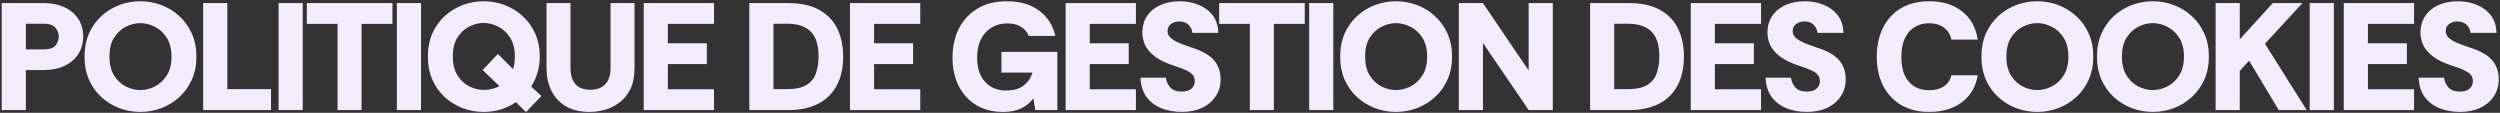 <?xml version="1.0" encoding="utf-8"?>
<svg xmlns="http://www.w3.org/2000/svg" width="1374" height="62" viewBox="0 0 1374 62" fill="none">
<rect x="0" y="0" width="1374" height="62" fill="#333333" stroke="none"/>
<path d="M0.948 60.5V1.7H24.3C28.332 1.7 31.972 2.428 35.22 3.884C38.468 5.34 41.016 7.44 42.864 10.184C44.768 12.928 45.72 16.204 45.72 20.012C45.72 23.764 44.796 27.04 42.948 29.84C41.156 32.584 38.636 34.712 35.388 36.224C32.196 37.736 28.5 38.492 24.3 38.492H14.22V60.5H0.948ZM14.22 27.152H23.964C27.1 27.152 29.256 26.452 30.432 25.052C31.664 23.596 32.28 21.916 32.28 20.012C32.28 18.22 31.664 16.624 30.432 15.224C29.256 13.768 27.1 13.04 23.964 13.04H14.22V27.152ZM77.119 61.508C73.087 61.508 69.223 60.808 65.527 59.408C61.887 58.008 58.611 55.992 55.699 53.36C52.843 50.728 50.575 47.536 48.895 43.784C47.271 40.032 46.459 35.804 46.459 31.1C46.459 26.396 47.271 22.168 48.895 18.416C50.575 14.664 52.843 11.472 55.699 8.84C58.611 6.208 61.887 4.192 65.527 2.792C69.223 1.392 73.087 0.692 77.119 0.692C81.151 0.692 85.015 1.392 88.711 2.792C92.407 4.192 95.683 6.208 98.539 8.84C101.451 11.472 103.747 14.664 105.427 18.416C107.107 22.168 107.947 26.396 107.947 31.1C107.947 35.804 107.107 40.032 105.427 43.784C103.747 47.536 101.451 50.728 98.539 53.36C95.683 55.992 92.407 58.008 88.711 59.408C85.015 60.808 81.151 61.508 77.119 61.508ZM77.119 49.496C79.863 49.496 82.551 48.824 85.183 47.48C87.815 46.136 89.971 44.12 91.651 41.432C93.387 38.688 94.255 35.244 94.255 31.1C94.255 26.9 93.387 23.456 91.651 20.768C89.915 18.024 87.731 16.008 85.099 14.72C82.467 13.376 79.807 12.704 77.119 12.704C74.431 12.704 71.771 13.376 69.139 14.72C66.563 16.008 64.407 18.024 62.671 20.768C60.991 23.456 60.151 26.9 60.151 31.1C60.151 35.244 60.991 38.688 62.671 41.432C64.351 44.12 66.479 46.136 69.055 47.48C71.687 48.824 74.375 49.496 77.119 49.496ZM111.654 60.5V1.7H124.926V48.992H148.95V60.5H111.654ZM153.105 60.5V1.7H166.377V60.5H153.105ZM185.521 60.5V13.124H168.637V1.7H215.677V13.124H198.709V60.5H185.521ZM218.119 60.5V1.7H231.391V60.5H218.119ZM289.092 61.592L283.548 56.132C281.028 57.868 278.256 59.212 275.232 60.164C272.208 61.06 269.072 61.508 265.824 61.508C261.792 61.508 257.928 60.808 254.232 59.408C250.592 58.008 247.316 55.992 244.404 53.36C241.548 50.728 239.28 47.536 237.6 43.784C235.976 40.032 235.164 35.804 235.164 31.1C235.164 26.396 235.976 22.168 237.6 18.416C239.28 14.664 241.548 11.472 244.404 8.84C247.316 6.208 250.592 4.192 254.232 2.792C257.928 1.392 261.792 0.692 265.824 0.692C269.856 0.692 273.72 1.392 277.416 2.792C281.112 4.192 284.388 6.208 287.244 8.84C290.156 11.472 292.452 14.664 294.132 18.416C295.812 22.168 296.652 26.396 296.652 31.1C296.652 34.236 296.232 37.204 295.392 40.004C294.552 42.748 293.404 45.268 291.948 47.564L297.576 52.772L289.092 61.592ZM248.856 31.016C248.856 35.16 249.696 38.604 251.376 41.348C253.056 44.036 255.184 46.052 257.76 47.396C260.392 48.74 263.08 49.412 265.824 49.412C267.336 49.412 268.82 49.244 270.276 48.908C271.788 48.572 273.188 48.04 274.476 47.312L265.236 38.492L273.636 29.672L281.952 37.988C282.288 36.98 282.54 35.888 282.708 34.712C282.876 33.536 282.96 32.304 282.96 31.016C282.96 26.816 282.092 23.372 280.356 20.684C278.62 17.94 276.436 15.924 273.804 14.636C271.172 13.292 268.512 12.62 265.824 12.62C263.136 12.62 260.476 13.292 257.844 14.636C255.268 15.924 253.112 17.94 251.376 20.684C249.696 23.372 248.856 26.816 248.856 31.016ZM324.211 61.508C318.723 61.508 314.215 60.416 310.687 58.232C307.159 56.048 304.555 53.136 302.875 49.496C301.195 45.856 300.355 41.824 300.355 37.4V1.7H313.543V37.484C313.543 41.292 314.467 44.232 316.315 46.304C318.163 48.32 320.879 49.328 324.463 49.328C327.991 49.328 330.707 48.32 332.611 46.304C334.571 44.232 335.551 41.292 335.551 37.484V1.7H348.739V37.4C348.739 41.992 347.983 45.828 346.471 48.908C344.959 51.988 342.971 54.452 340.507 56.3C338.099 58.148 335.439 59.492 332.527 60.332C329.671 61.116 326.899 61.508 324.211 61.508ZM353.784 60.5V1.7H392.424V13.124H367.056V23.792H388.476V35.216H367.056V49.076H392.424V60.5H353.784ZM411.826 60.5V1.7H433.246C440.302 1.7 446.042 2.988 450.466 5.564C454.946 8.084 458.222 11.556 460.294 15.98C462.366 20.348 463.402 25.36 463.402 31.016C463.402 37.456 462.17 42.888 459.706 47.312C457.298 51.68 453.826 54.984 449.29 57.224C444.81 59.408 439.462 60.5 433.246 60.5H411.826ZM425.098 48.992H432.574C437.166 48.992 440.694 48.236 443.158 46.724C445.678 45.212 447.414 43.112 448.366 40.424C449.374 37.736 449.878 34.6 449.878 31.016C449.878 24.688 448.422 20.124 445.51 17.324C442.654 14.468 438.342 13.04 432.574 13.04H425.098V48.992ZM467.138 60.5V1.7H505.778V13.124H480.41V23.792H501.83V35.216H480.41V49.076H505.778V60.5H467.138ZM551.22 61.508C545.676 61.508 540.804 60.276 536.604 57.812C532.46 55.292 529.24 51.792 526.944 47.312C524.648 42.832 523.5 37.596 523.5 31.604C523.5 25.836 524.62 20.628 526.86 15.98C529.156 11.332 532.516 7.636 536.94 4.892C541.42 2.092 546.936 0.692 553.488 0.692C560.544 0.692 566.368 2.372 570.96 5.732C575.608 9.092 578.632 13.768 580.032 19.76H565.416C564.52 17.576 563.092 15.896 561.132 14.72C559.172 13.488 556.624 12.872 553.488 12.872C550.296 12.872 547.468 13.628 545.004 15.14C542.54 16.596 540.58 18.724 539.124 21.524C537.724 24.324 537.024 27.74 537.024 31.772C537.024 35.692 537.724 38.996 539.124 41.684C540.524 44.372 542.4 46.388 544.752 47.732C547.16 49.076 549.82 49.748 552.732 49.748C556.932 49.748 560.208 48.852 562.56 47.06C564.912 45.212 566.536 42.832 567.432 39.92H550.38V28.496H581.124V60.5H568.944L567.936 54.032C566.2 56.44 563.96 58.288 561.216 59.576C558.528 60.864 555.196 61.508 551.22 61.508ZM585.66 60.5V1.7H624.3V13.124H598.932V23.792H620.352V35.216H598.932V49.076H624.3V60.5H585.66ZM649.586 61.508C645.442 61.508 641.662 60.836 638.246 59.492C634.886 58.092 632.17 56.02 630.098 53.276C628.082 50.476 626.99 46.948 626.822 42.692H640.766C640.99 44.652 641.774 46.416 643.118 47.984C644.518 49.552 646.618 50.336 649.418 50.336C651.826 50.336 653.618 49.804 654.794 48.74C656.026 47.676 656.642 46.276 656.642 44.54C656.642 43.756 656.502 43.028 656.222 42.356C655.998 41.684 655.522 41.04 654.794 40.424C654.066 39.752 652.946 39.08 651.434 38.408C649.978 37.736 648.018 37.008 645.554 36.224C640.962 34.768 637.378 33.06 634.802 31.1C632.226 29.14 630.406 27.04 629.342 24.8C628.334 22.56 627.83 20.264 627.83 17.912C627.886 14.104 628.838 10.94 630.686 8.42C632.534 5.844 634.998 3.912 638.078 2.624C641.158 1.336 644.602 0.692 648.41 0.692C652.218 0.692 655.69 1.364 658.826 2.708C662.018 3.996 664.594 5.928 666.554 8.504C668.514 11.08 669.522 14.272 669.578 18.08H655.298C655.242 16.568 654.598 15.14 653.366 13.796C652.134 12.452 650.314 11.78 647.906 11.78C646.17 11.836 644.686 12.34 643.454 13.292C642.278 14.188 641.69 15.476 641.69 17.156C641.69 18.612 642.306 19.872 643.538 20.936C644.77 22 646.506 22.98 648.746 23.876C651.042 24.772 653.702 25.724 656.726 26.732C659.022 27.516 661.038 28.44 662.774 29.504C664.566 30.512 666.05 31.716 667.226 33.116C668.402 34.46 669.298 36 669.914 37.736C670.53 39.472 670.838 41.432 670.838 43.616C670.838 47.2 669.914 50.336 668.066 53.024C666.274 55.712 663.782 57.812 660.59 59.324C657.398 60.78 653.73 61.508 649.586 61.508ZM686.925 60.5V13.124H670.041V1.7H717.081V13.124H700.113V60.5H686.925ZM719.524 60.5V1.7H732.796V60.5H719.524ZM767.228 61.508C763.196 61.508 759.332 60.808 755.636 59.408C751.996 58.008 748.72 55.992 745.808 53.36C742.952 50.728 740.684 47.536 739.004 43.784C737.38 40.032 736.568 35.804 736.568 31.1C736.568 26.396 737.38 22.168 739.004 18.416C740.684 14.664 742.952 11.472 745.808 8.84C748.72 6.208 751.996 4.192 755.636 2.792C759.332 1.392 763.196 0.692 767.228 0.692C771.26 0.692 775.124 1.392 778.82 2.792C782.516 4.192 785.792 6.208 788.648 8.84C791.56 11.472 793.856 14.664 795.536 18.416C797.216 22.168 798.056 26.396 798.056 31.1C798.056 35.804 797.216 40.032 795.536 43.784C793.856 47.536 791.56 50.728 788.648 53.36C785.792 55.992 782.516 58.008 778.82 59.408C775.124 60.808 771.26 61.508 767.228 61.508ZM767.228 49.496C769.972 49.496 772.66 48.824 775.292 47.48C777.924 46.136 780.08 44.12 781.76 41.432C783.496 38.688 784.364 35.244 784.364 31.1C784.364 26.9 783.496 23.456 781.76 20.768C780.024 18.024 777.84 16.008 775.208 14.72C772.576 13.376 769.916 12.704 767.228 12.704C764.54 12.704 761.88 13.376 759.248 14.72C756.672 16.008 754.516 18.024 752.78 20.768C751.1 23.456 750.26 26.9 750.26 31.1C750.26 35.244 751.1 38.688 752.78 41.432C754.46 44.12 756.588 46.136 759.164 47.48C761.796 48.824 764.484 49.496 767.228 49.496ZM801.763 60.5V1.7H815.035L840.151 38.744V1.7H853.423V60.5H840.151L815.035 23.624V60.5H801.763ZM873.915 60.5V1.7H895.335C902.391 1.7 908.131 2.988 912.555 5.564C917.035 8.084 920.311 11.556 922.383 15.98C924.455 20.348 925.491 25.36 925.491 31.016C925.491 37.456 924.259 42.888 921.795 47.312C919.387 51.68 915.915 54.984 911.379 57.224C906.899 59.408 901.551 60.5 895.335 60.5H873.915ZM887.187 48.992H894.663C899.255 48.992 902.783 48.236 905.247 46.724C907.767 45.212 909.503 43.112 910.455 40.424C911.463 37.736 911.967 34.6 911.967 31.016C911.967 24.688 910.511 20.124 907.599 17.324C904.743 14.468 900.431 13.04 894.663 13.04H887.187V48.992ZM929.227 60.5V1.7H967.867V13.124H942.499V23.792H963.919V35.216H942.499V49.076H967.867V60.5H929.227ZM993.152 61.508C989.008 61.508 985.228 60.836 981.812 59.492C978.452 58.092 975.736 56.02 973.664 53.276C971.648 50.476 970.556 46.948 970.388 42.692H984.332C984.556 44.652 985.34 46.416 986.684 47.984C988.084 49.552 990.184 50.336 992.984 50.336C995.392 50.336 997.184 49.804 998.36 48.74C999.592 47.676 1000.21 46.276 1000.21 44.54C1000.21 43.756 1000.07 43.028 999.788 42.356C999.564 41.684 999.088 41.04 998.36 40.424C997.632 39.752 996.512 39.08 995 38.408C993.544 37.736 991.584 37.008 989.12 36.224C984.528 34.768 980.944 33.06 978.368 31.1C975.792 29.14 973.972 27.04 972.908 24.8C971.9 22.56 971.396 20.264 971.396 17.912C971.452 14.104 972.404 10.94 974.252 8.42C976.1 5.844 978.564 3.912 981.644 2.624C984.724 1.336 988.168 0.692 991.976 0.692C995.784 0.692 999.256 1.364 1002.39 2.708C1005.58 3.996 1008.16 5.928 1010.12 8.504C1012.08 11.08 1013.09 14.272 1013.14 18.08H998.864C998.808 16.568 998.164 15.14 996.932 13.796C995.7 12.452 993.88 11.78 991.472 11.78C989.736 11.836 988.252 12.34 987.02 13.292C985.844 14.188 985.256 15.476 985.256 17.156C985.256 18.612 985.872 19.872 987.104 20.936C988.336 22 990.072 22.98 992.312 23.876C994.608 24.772 997.268 25.724 1000.29 26.732C1002.59 27.516 1004.6 28.44 1006.34 29.504C1008.13 30.512 1009.62 31.716 1010.79 33.116C1011.97 34.46 1012.86 36 1013.48 37.736C1014.1 39.472 1014.4 41.432 1014.4 43.616C1014.4 47.2 1013.48 50.336 1011.63 53.024C1009.84 55.712 1007.35 57.812 1004.16 59.324C1000.96 60.78 997.296 61.508 993.152 61.508ZM1060.36 61.508C1054.26 61.508 1049.05 60.22 1044.74 57.644C1040.43 55.012 1037.12 51.428 1034.83 46.892C1032.59 42.356 1031.47 37.148 1031.47 31.268C1031.47 25.388 1032.56 20.152 1034.74 15.56C1036.98 10.912 1040.26 7.272 1044.57 4.64C1048.88 2.008 1054.15 0.692 1060.36 0.692C1067.64 0.692 1073.64 2.54 1078.34 6.236C1083.04 9.876 1085.93 15.056 1086.99 21.776H1072.46C1071.9 18.92 1070.53 16.708 1068.34 15.14C1066.22 13.572 1063.47 12.788 1060.11 12.788C1057.2 12.788 1054.6 13.488 1052.3 14.888C1050 16.232 1048.21 18.276 1046.92 21.02C1045.64 23.708 1044.99 27.124 1044.99 31.268C1044.99 35.3 1045.61 38.688 1046.84 41.432C1048.13 44.12 1049.92 46.164 1052.22 47.564C1054.51 48.908 1057.14 49.58 1060.11 49.58C1063.47 49.58 1066.22 48.88 1068.34 47.48C1070.53 46.024 1071.9 43.98 1072.46 41.348H1086.99C1085.93 47.62 1083.04 52.548 1078.34 56.132C1073.64 59.716 1067.64 61.508 1060.36 61.508ZM1119.65 61.508C1115.62 61.508 1111.76 60.808 1108.06 59.408C1104.42 58.008 1101.15 55.992 1098.23 53.36C1095.38 50.728 1093.11 47.536 1091.43 43.784C1089.81 40.032 1088.99 35.804 1088.99 31.1C1088.99 26.396 1089.81 22.168 1091.43 18.416C1093.11 14.664 1095.38 11.472 1098.23 8.84C1101.15 6.208 1104.42 4.192 1108.06 2.792C1111.76 1.392 1115.62 0.692 1119.65 0.692C1123.69 0.692 1127.55 1.392 1131.25 2.792C1134.94 4.192 1138.22 6.208 1141.07 8.84C1143.99 11.472 1146.28 14.664 1147.96 18.416C1149.64 22.168 1150.48 26.396 1150.48 31.1C1150.48 35.804 1149.64 40.032 1147.96 43.784C1146.28 47.536 1143.99 50.728 1141.07 53.36C1138.22 55.992 1134.94 58.008 1131.25 59.408C1127.55 60.808 1123.69 61.508 1119.65 61.508ZM1119.65 49.496C1122.4 49.496 1125.09 48.824 1127.72 47.48C1130.35 46.136 1132.51 44.12 1134.19 41.432C1135.92 38.688 1136.79 35.244 1136.79 31.1C1136.79 26.9 1135.92 23.456 1134.19 20.768C1132.45 18.024 1130.27 16.008 1127.63 14.72C1125 13.376 1122.34 12.704 1119.65 12.704C1116.97 12.704 1114.31 13.376 1111.67 14.72C1109.1 16.008 1106.94 18.024 1105.21 20.768C1103.53 23.456 1102.69 26.9 1102.69 31.1C1102.69 35.244 1103.53 38.688 1105.21 41.432C1106.89 44.12 1109.01 46.136 1111.59 47.48C1114.22 48.824 1116.91 49.496 1119.65 49.496ZM1183.17 61.508C1179.14 61.508 1175.27 60.808 1171.58 59.408C1167.94 58.008 1164.66 55.992 1161.75 53.36C1158.89 50.728 1156.63 47.536 1154.95 43.784C1153.32 40.032 1152.51 35.804 1152.51 31.1C1152.51 26.396 1153.32 22.168 1154.95 18.416C1156.63 14.664 1158.89 11.472 1161.75 8.84C1164.66 6.208 1167.94 4.192 1171.58 2.792C1175.27 1.392 1179.14 0.692 1183.17 0.692C1187.2 0.692 1191.07 1.392 1194.76 2.792C1198.46 4.192 1201.73 6.208 1204.59 8.84C1207.5 11.472 1209.8 14.664 1211.48 18.416C1213.16 22.168 1214 26.396 1214 31.1C1214 35.804 1213.16 40.032 1211.48 43.784C1209.8 47.536 1207.5 50.728 1204.59 53.36C1201.73 55.992 1198.46 58.008 1194.76 59.408C1191.07 60.808 1187.2 61.508 1183.17 61.508ZM1183.17 49.496C1185.91 49.496 1188.6 48.824 1191.23 47.48C1193.87 46.136 1196.02 44.12 1197.7 41.432C1199.44 38.688 1200.31 35.244 1200.31 31.1C1200.31 26.9 1199.44 23.456 1197.7 20.768C1195.97 18.024 1193.78 16.008 1191.15 14.72C1188.52 13.376 1185.86 12.704 1183.17 12.704C1180.48 12.704 1177.82 13.376 1175.19 14.72C1172.61 16.008 1170.46 18.024 1168.72 20.768C1167.04 23.456 1166.2 26.9 1166.2 31.1C1166.2 35.244 1167.04 38.688 1168.72 41.432C1170.4 44.12 1172.53 46.136 1175.11 47.48C1177.74 48.824 1180.43 49.496 1183.17 49.496ZM1265.42 1.7L1244.84 24.044L1267.77 60.5H1252.4L1236.1 33.368L1230.98 38.996V60.5H1217.7V1.7H1230.98V21.608L1249.12 1.7H1265.42ZM1269.41 60.5V1.7H1282.68V60.5H1269.41ZM1288.13 60.5V1.7H1326.77V13.124H1301.41V23.792H1322.83V35.216H1301.41V49.076H1326.77V60.5H1288.13ZM1352.06 61.508C1347.91 61.508 1344.13 60.836 1340.72 59.492C1337.36 58.092 1334.64 56.02 1332.57 53.276C1330.55 50.476 1329.46 46.948 1329.29 42.692H1343.24C1343.46 44.652 1344.25 46.416 1345.59 47.984C1346.99 49.552 1349.09 50.336 1351.89 50.336C1354.3 50.336 1356.09 49.804 1357.27 48.74C1358.5 47.676 1359.11 46.276 1359.11 44.54C1359.11 43.756 1358.97 43.028 1358.69 42.356C1358.47 41.684 1357.99 41.04 1357.27 40.424C1356.54 39.752 1355.42 39.08 1353.91 38.408C1352.45 37.736 1350.49 37.008 1348.03 36.224C1343.43 34.768 1339.85 33.06 1337.27 31.1C1334.7 29.14 1332.88 27.04 1331.81 24.8C1330.81 22.56 1330.3 20.264 1330.3 17.912C1330.36 14.104 1331.31 10.94 1333.16 8.42C1335.01 5.844 1337.47 3.912 1340.55 2.624C1343.63 1.336 1347.07 0.692 1350.88 0.692C1354.69 0.692 1358.16 1.364 1361.3 2.708C1364.49 3.996 1367.07 5.928 1369.03 8.504C1370.99 11.08 1371.99 14.272 1372.05 18.08H1357.77C1357.71 16.568 1357.07 15.14 1355.84 13.796C1354.61 12.452 1352.79 11.78 1350.38 11.78C1348.64 11.836 1347.16 12.34 1345.93 13.292C1344.75 14.188 1344.16 15.476 1344.16 17.156C1344.16 18.612 1344.78 19.872 1346.01 20.936C1347.24 22 1348.98 22.98 1351.22 23.876C1353.51 24.772 1356.17 25.724 1359.2 26.732C1361.49 27.516 1363.51 28.44 1365.25 29.504C1367.04 30.512 1368.52 31.716 1369.7 33.116C1370.87 34.46 1371.77 36 1372.39 37.736C1373 39.472 1373.31 41.432 1373.31 43.616C1373.31 47.2 1372.39 50.336 1370.54 53.024C1368.75 55.712 1366.25 57.812 1363.06 59.324C1359.87 60.78 1356.2 61.508 1352.06 61.508Z" fill="#F2ECFD"/>
</svg>